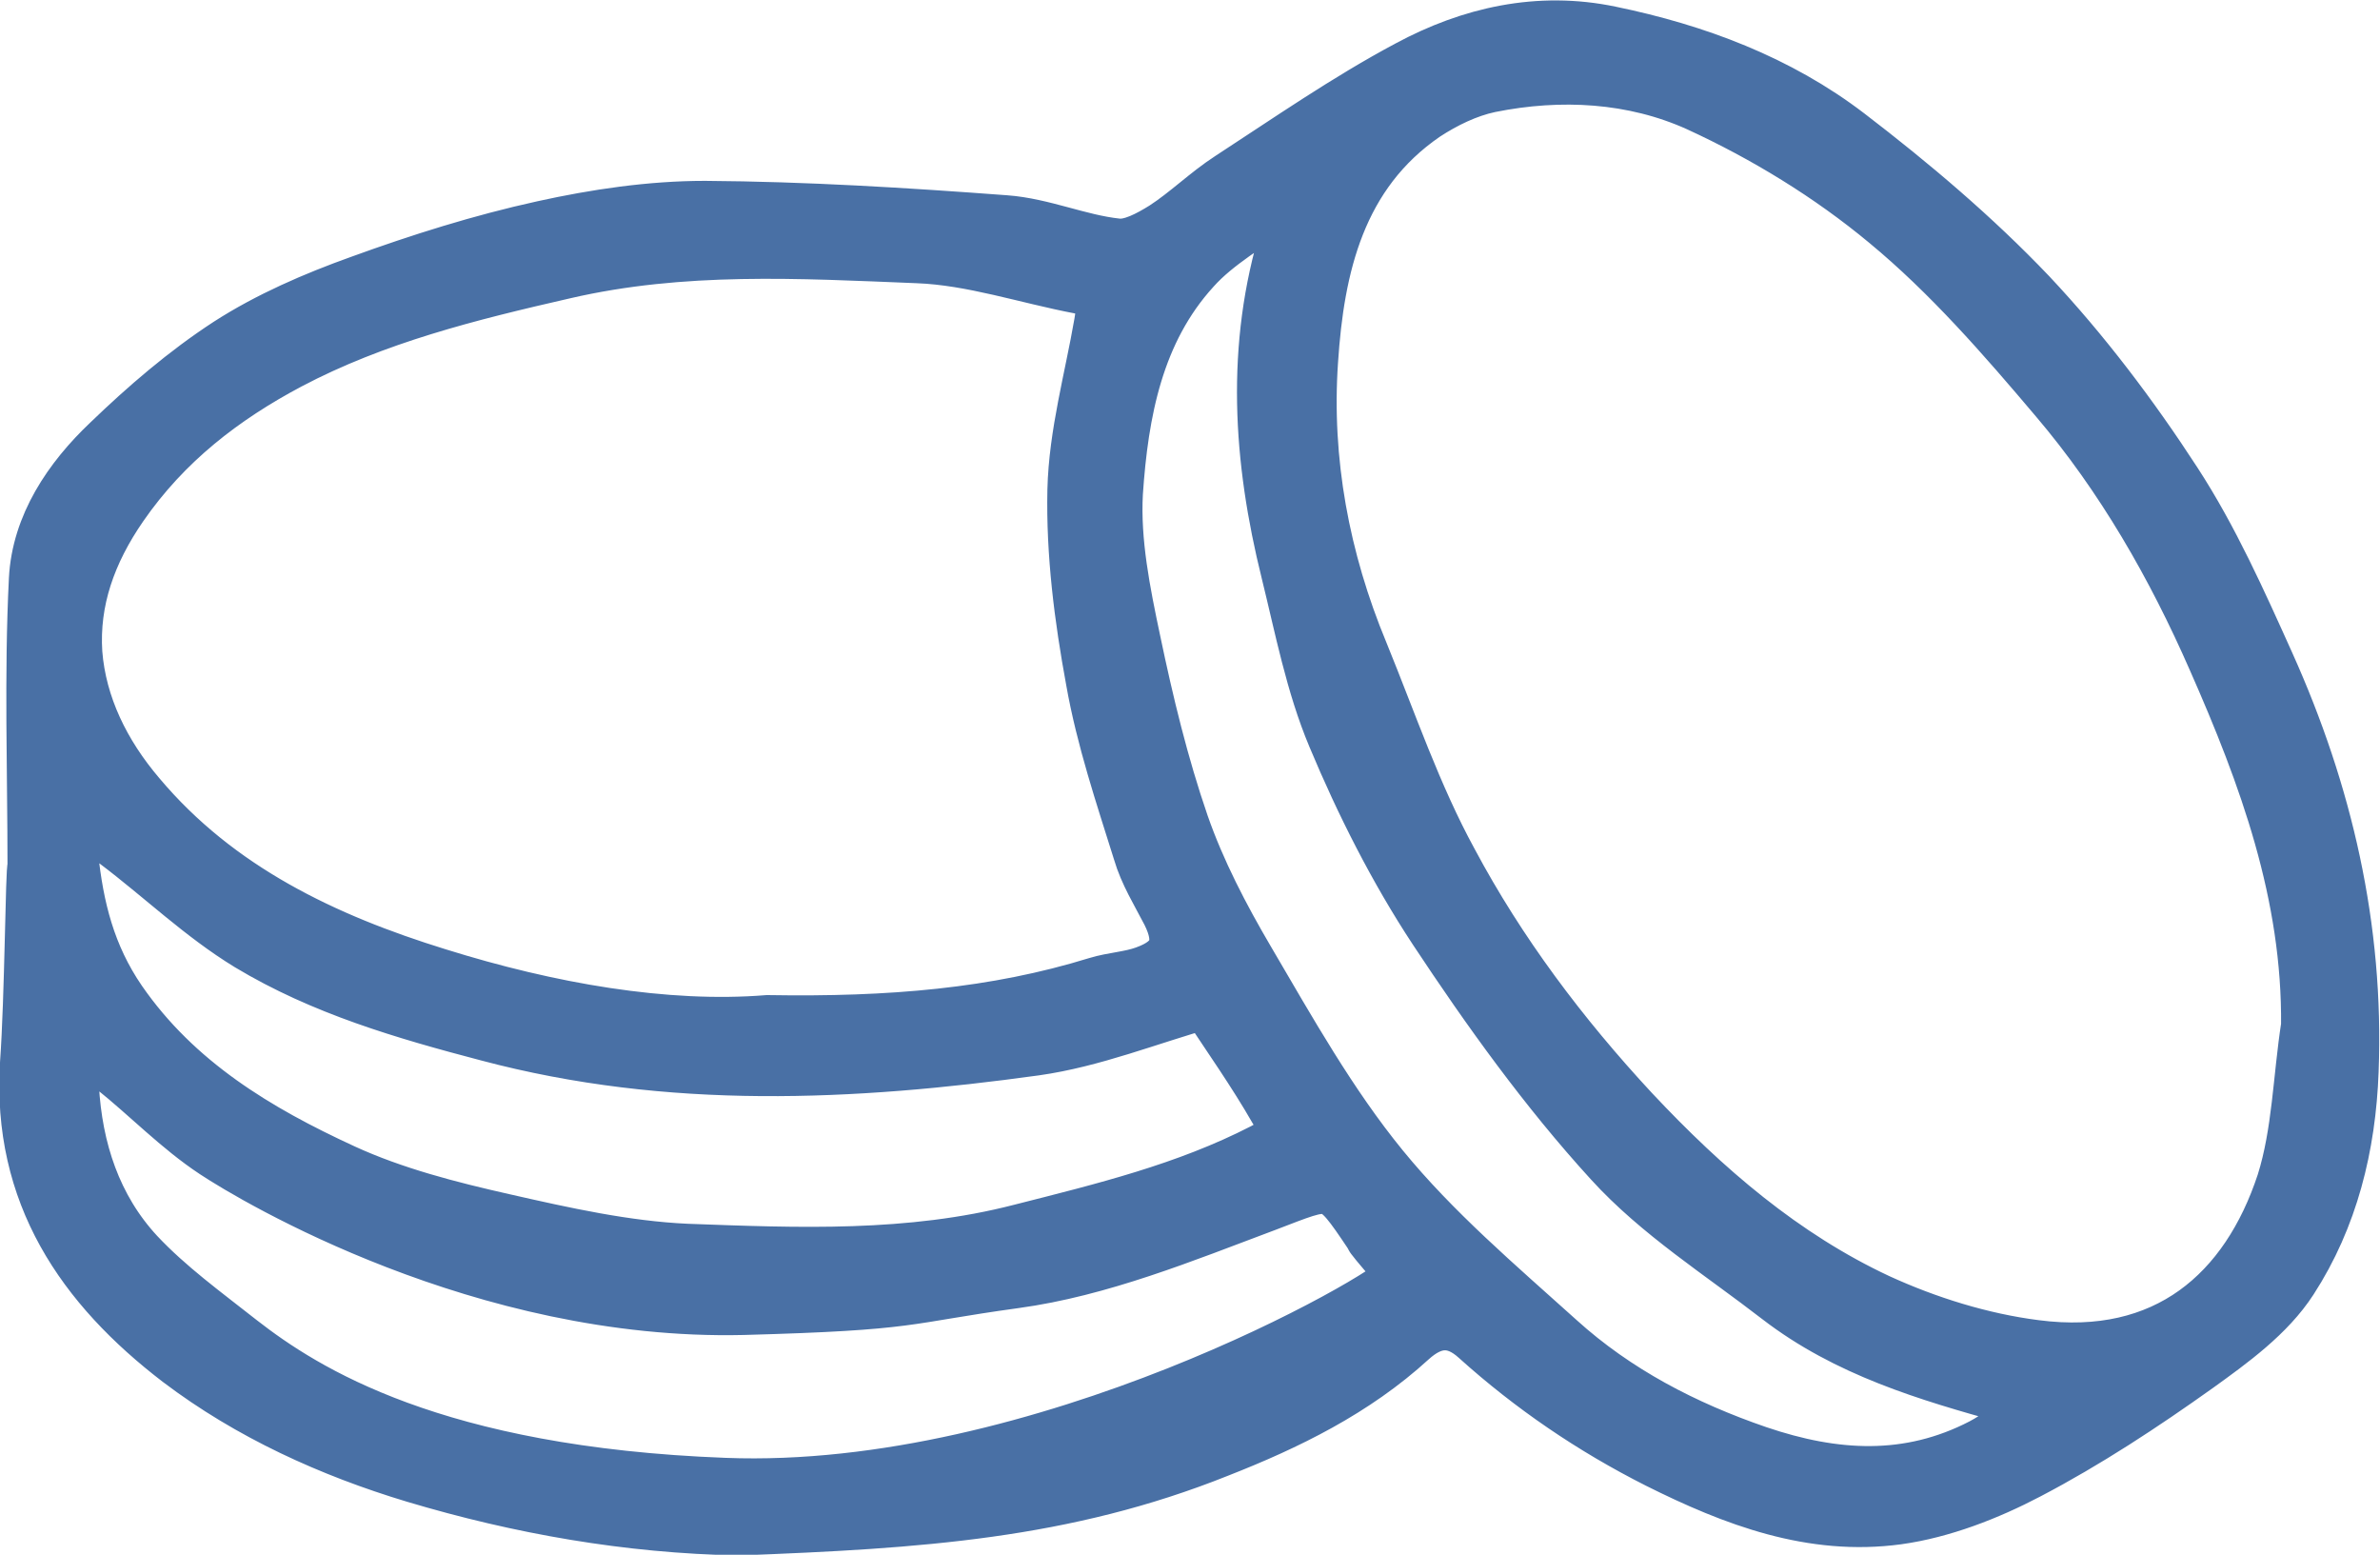 <?xml version="1.0" encoding="UTF-8"?>
<svg xmlns="http://www.w3.org/2000/svg" xmlns:xlink="http://www.w3.org/1999/xlink" version="1.1" id="Ebene_1" x="0px" y="0px" viewBox="0 0 348.8 227.8" style="enable-background:new 0 0 348.8 227.8;" xml:space="preserve">
<style type="text/css">
	.st0{fill:#4970A5;stroke:#4970A5;stroke-width:8;stroke-miterlimit:10;}
</style>
<g>
	<path class="st0" d="M5.1,127c0-14-0.5-28.1,0.2-42.1c0.4-7.9,5-14.7,10.7-20.1c5.4-5.2,11.2-10.2,17.5-14.3   c5.9-3.8,12.6-6.7,19.3-9.1c8.8-3.2,17.7-6,26.8-8c7.7-1.7,15.8-2.9,23.7-2.9c14.7,0.1,29.3,1,44,2.1c5.5,0.4,10.8,2.8,16.3,3.4   c2.2,0.3,4.9-1.2,7-2.5c3.4-2.2,6.3-5.1,9.7-7.3c8.6-5.6,17.1-11.5,26.1-16.3c9.1-4.9,19.1-7.2,29.6-5c12.6,2.6,24.6,7.1,34.8,14.9   c9.4,7.2,18.5,14.9,26.6,23.4c7.9,8.4,15,17.8,21.3,27.5c5.4,8.3,9.5,17.5,13.6,26.6c8.5,18.9,13.1,38.7,12.3,59.6   c-0.4,11-3,21.5-8.9,30.6c-3.3,5.1-8.7,9-13.7,12.6c-8,5.7-16.2,11.1-24.8,15.6c-5.9,3.1-12.6,5.7-19.1,6.6   c-12.5,1.7-23.9-2.6-35.1-8.2c-9.7-4.9-18.5-10.9-26.5-18.1c-3.4-3.1-6.6-2.7-9.8,0.2c-8.2,7.5-18,12.3-28.2,16.3   c-22.5,9-43.8,10.4-70.2,11.4c-16.2-0.3-32.1-3.1-47.5-7.7c-12.3-3.7-24.2-9.1-34.5-16.9c-14.1-10.8-23.5-24.4-22.3-43.5   C4.7,146.2,4.8,127,5.1,127z M338.3,150.3c0.2-19.3-6.2-36.7-13.7-53.7c-6-13.7-13.5-26.8-23.2-38.2c-7.7-9.1-15.7-18.3-24.9-25.9   c-8.3-6.9-17.8-12.7-27.6-17.2c-9.5-4.3-20.2-4.9-30.6-2.8c-3.3,0.7-6.6,2.3-9.5,4.2c-12.7,8.7-15.8,22.4-16.7,36.2   c-1,14.6,1.7,29.1,7.4,42.8c4.2,10.3,7.8,20.9,13.1,30.6c7.1,13.3,16.2,25.4,26.6,36.6c10.6,11.3,22.1,21.2,36,27.7   c7.2,3.3,15.2,5.8,23.1,6.8c19.2,2.5,31.1-8,36.4-24.1C337,166,337.1,158,338.3,150.3z M112.5,149.8c18,0.3,33.4-1,48.3-5.6   c2.3-0.7,4.8-0.8,7-1.6c4.8-1.7,5.7-4.5,3.5-8.9c-1.5-2.9-3.3-5.8-4.2-8.9c-2.6-8.3-5.4-16.6-6.9-25.1c-1.7-9.2-2.9-18.6-2.7-27.9   c0.2-8.2,2.5-16.3,3.9-24.4c0.5-2.6,0.2-4.7-3.1-5.4c-7.9-1.5-15.8-4.2-23.8-4.5c-17.3-0.7-34.5-1.7-51.8,2.3   c-14,3.2-27.7,6.6-40.4,13.3c-9.6,5.1-18.1,11.6-24.6,21c-4.7,6.8-7.2,13.9-6.7,21.6c0.6,7.7,4.1,14.8,9.3,20.9   c11.6,13.8,27.3,21.2,43.8,26.3C80.4,148,97.5,151,112.5,149.8z M298.2,206.5c-2.1-1.1-2.9-1.6-3.8-1.9   c-11.9-3.3-23.7-6.8-33.7-14.5c-8.4-6.5-17.6-12.3-24.6-20c-9.5-10.4-17.9-22.1-25.7-33.9c-5.8-8.8-10.7-18.5-14.8-28.3   c-3.2-7.6-4.8-16-6.8-24.1c-4.1-16.5-5.2-33-0.1-49.5c0.3-1.1-0.1-2.3-0.2-3.5c-0.4-0.4-0.9-0.7-1.3-1.1c-4.1,3.2-8.9,5.8-12.3,9.6   c-8.4,9.2-10.6,21.1-11.4,32.9c-0.4,7.2,1.1,14.6,2.6,21.7c1.9,9.1,4.1,18.2,7.1,26.9c2.4,6.9,5.9,13.6,9.6,19.9   c6.1,10.4,12.1,21.1,19.7,30.4c7.6,9.3,16.9,17.2,25.9,25.3c8.4,7.6,18.4,12.8,29.2,16.5c11.2,3.8,22.1,4.5,32.9-1.1   C292.8,210.6,295,208.8,298.2,206.5z M106.2,217.6c46.6,1.8,97.3-27.4,99.2-30.3c0.5-0.8-2.7-4-4.2-6c-0.1-0.1-0.1-0.3-0.2-0.4   c-5.9-8.8-5.6-8.2-15.6-4.4c-12,4.5-24.2,9.5-36.7,11.2c-16.7,2.3-14.3,3.2-39.8,3.9c-38.1,0.9-71.5-19-77.4-22.9   c-5.3-3.5-9.8-8.2-14.8-12.2c-1.3-1-3.1-1.3-4.7-2c-0.5,1.6-1.6,3.2-1.5,4.7c0.5,9.2,3.3,17.8,9.6,24.6c4.5,4.8,9.9,8.7,15.1,12.8   C44.7,204,63.7,216,106.2,217.6z M176.8,146.7c-8.5,2.4-16.6,5.7-25.1,6.9c-26.8,3.7-53.5,5-80.2-2.1c-12.2-3.2-24.2-6.7-35-13.2   c-6.9-4.2-12.9-10-19.4-14.9c-1.5-1.2-3.5-1.8-5.3-2.7c-0.5,1.6-1.5,3.2-1.4,4.7c0.8,7.6,2.5,14.6,7.1,21.3   c8.3,12,20.2,19.1,32.8,24.9c7.4,3.4,15.6,5.5,23.6,7.3c8.8,2,17.8,4,26.7,4.4c16.3,0.6,32.7,1.3,49-2.9c12.2-3.1,24.2-6,35.5-11.8   c3.2-1.6,3.5-3.6,1.9-6.1C183.9,157.1,180.3,152,176.8,146.7z"></path>
</g>
</svg>
